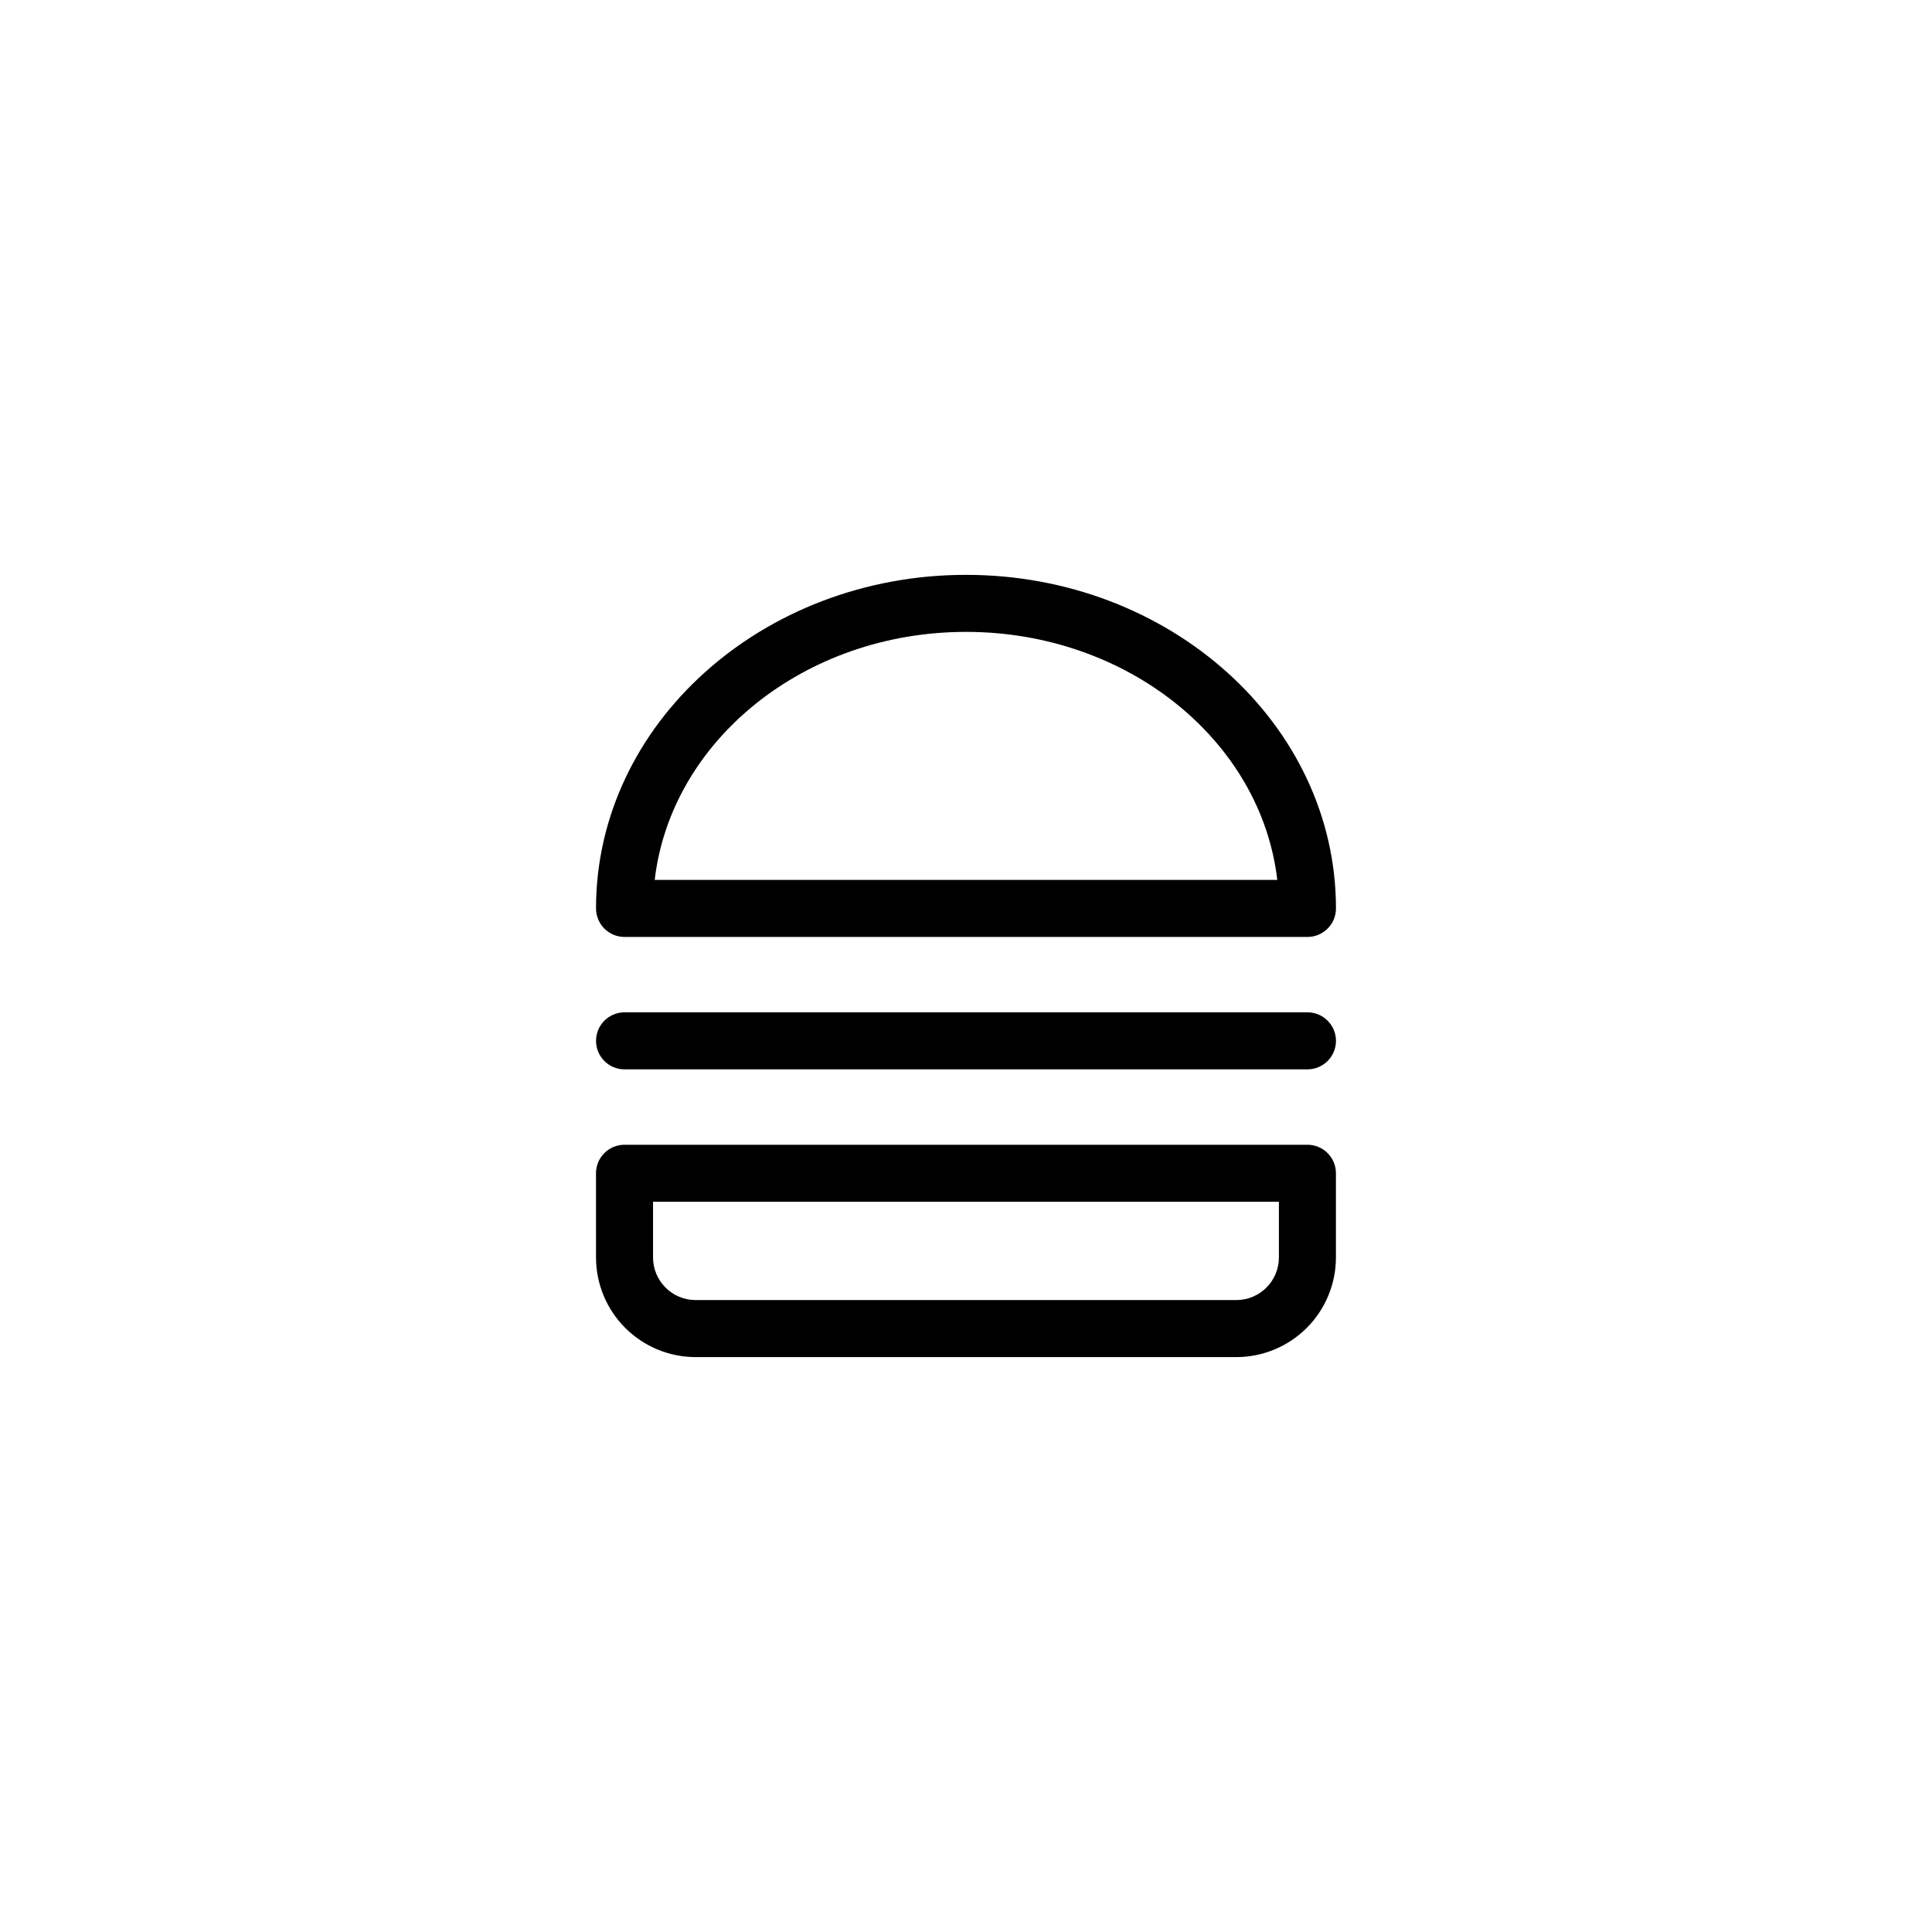 <?xml version="1.0" encoding="UTF-8"?>
<!-- Uploaded to: ICON Repo, www.svgrepo.com, Generator: ICON Repo Mixer Tools -->
<svg fill="#000000" width="800px" height="800px" version="1.1" viewBox="144 144 512 512" xmlns="http://www.w3.org/2000/svg">
 <g>
  <path d="m301.95 477.25c0.008 7 2.789 13.711 7.742 18.66 4.949 4.949 11.66 7.731 18.656 7.738h143.29c7-0.008 13.711-2.789 18.66-7.738 4.949-4.949 7.731-11.66 7.738-18.66v-22.324c0-4.172-3.383-7.555-7.555-7.555h-180.98c-4.172 0-7.555 3.383-7.555 7.555zm15.113-14.766h165.86v14.766c-0.008 6.231-5.055 11.277-11.285 11.285h-143.29c-6.231-0.008-11.277-5.055-11.285-11.285z"/>
  <path d="m309.51 392.3h180.98c4.172 0 7.555-3.383 7.555-7.559 0-48.746-43.984-88.398-98.047-88.398s-98.047 39.656-98.047 88.398h0.004c0 4.176 3.383 7.559 7.555 7.559zm90.492-80.844c42.844 0 78.203 28.852 82.492 65.73h-164.99c4.289-36.875 39.652-65.73 82.496-65.73z"/>
  <path d="m309.51 427.39h180.98c4.172 0 7.555-3.383 7.555-7.555 0-4.176-3.383-7.559-7.555-7.559h-180.98c-4.172 0-7.555 3.383-7.555 7.559 0 4.172 3.383 7.555 7.555 7.555z"/>
 </g>
</svg>